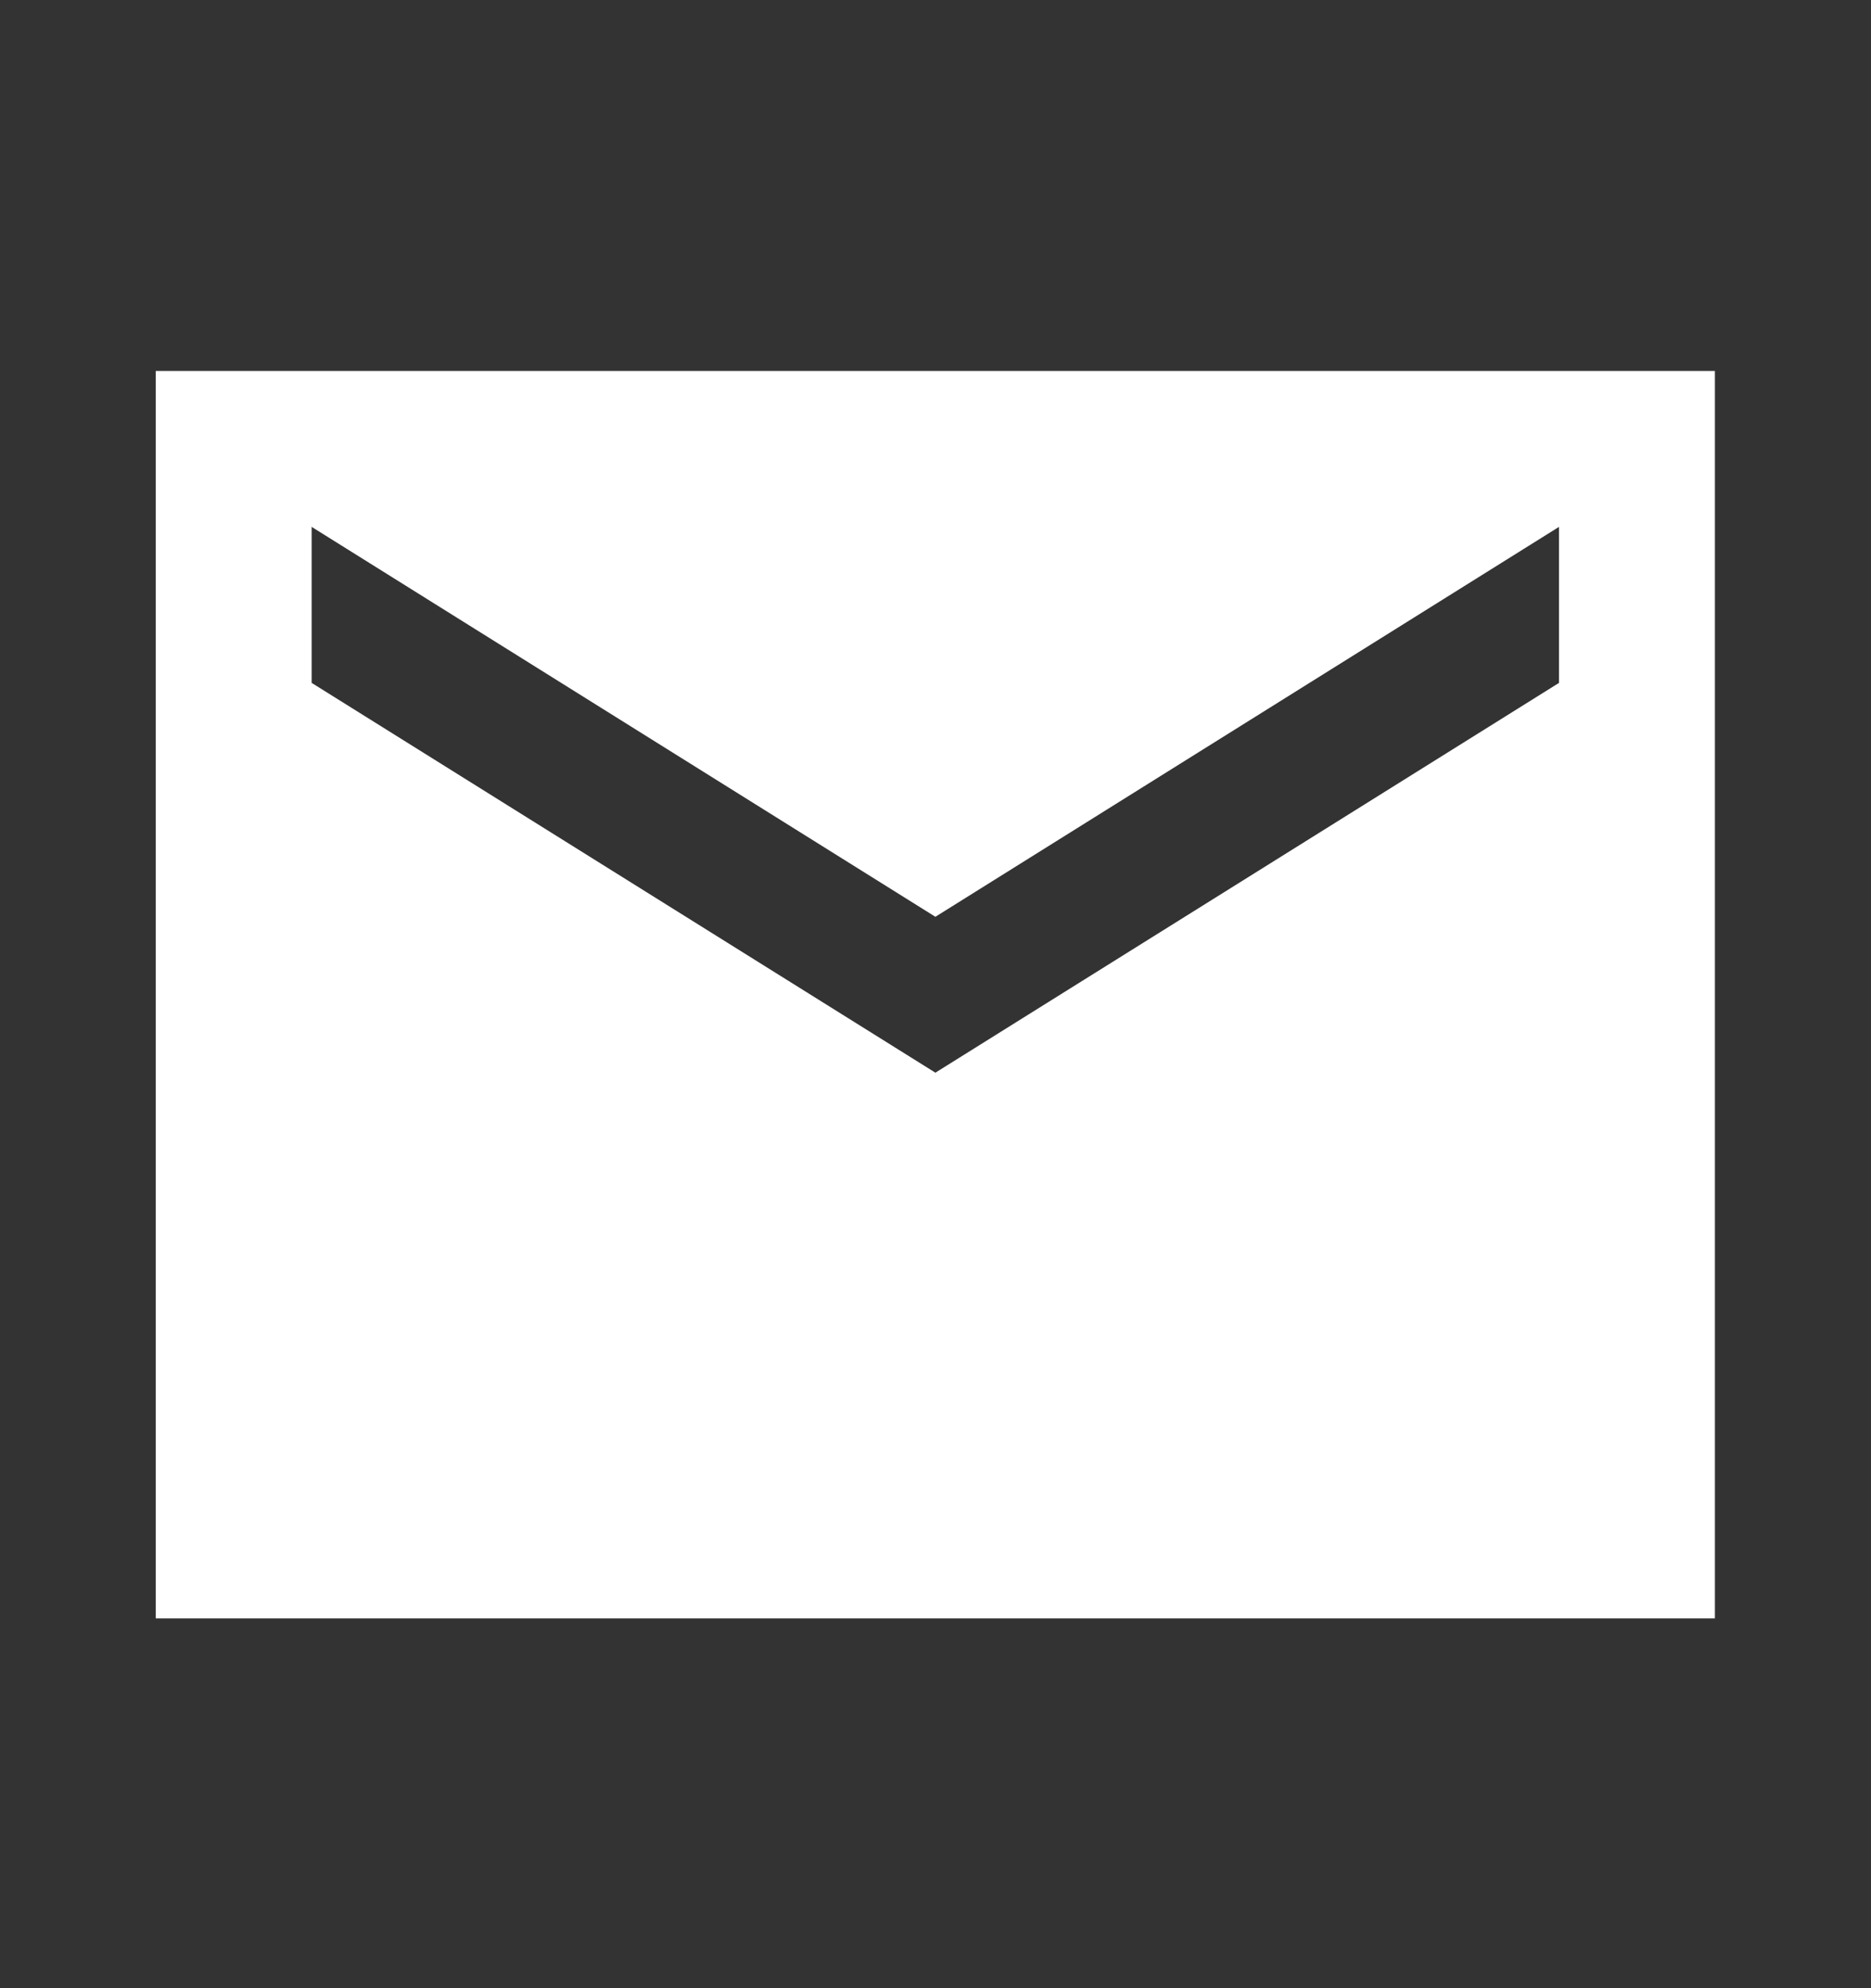 <svg xmlns="http://www.w3.org/2000/svg" width="16" height="17" viewBox="0 0 16 17" fill="none">
  <rect x="0" y="0" width="16" height="17" fill="#333333" stroke="none"/>
  <g clip-path="url(#clip0_646_4678)">
    <path d="M14.665 3.172H1.332V13.838H14.665V3.172ZM13.332 5.839L7.999 9.172L2.665 5.839V4.505L7.999 7.839L13.332 4.505V5.839Z" fill="white"/>
  </g>
  <defs>
    <clipPath id="clip0_646_4678">
      <rect width="16" height="16" fill="white" transform="translate(0 0.5)"/>
    </clipPath>
  </defs>
</svg>